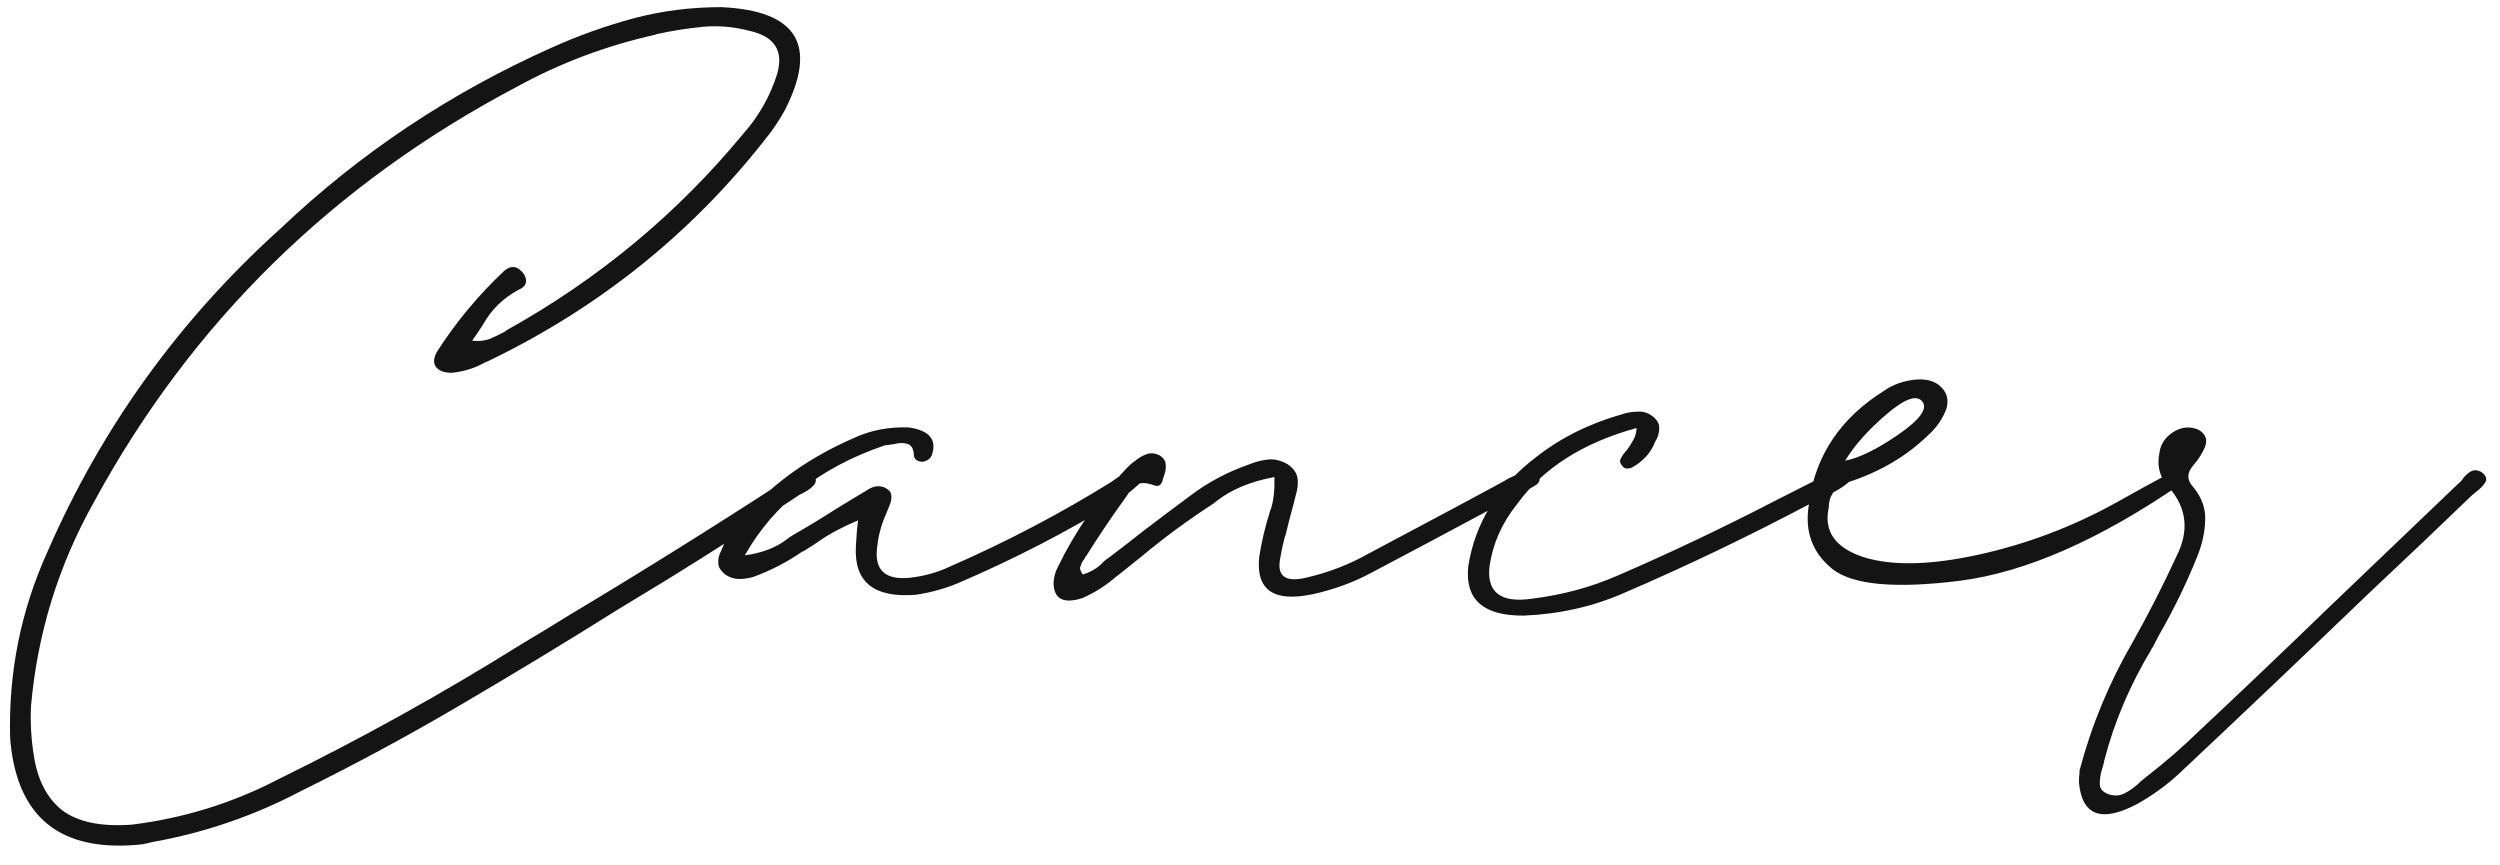 <svg width="104" height="36" viewBox="0 0 104 36" fill="none" xmlns="http://www.w3.org/2000/svg">
<path d="M19.641 14.172C19.797 13.953 19.945 13.734 20.086 13.516C20.43 12.891 20.922 12.406 21.562 12.062C21.891 11.922 21.969 11.703 21.797 11.406C21.547 11.062 21.273 11.016 20.977 11.266C19.898 12.281 18.969 13.398 18.188 14.617C18.031 14.883 18.016 15.102 18.141 15.273C18.266 15.43 18.484 15.508 18.797 15.508C19.297 15.461 19.766 15.312 20.203 15.062C20.219 15.062 20.242 15.055 20.273 15.039C24.992 12.773 28.922 9.594 32.062 5.5C32.281 5.203 32.477 4.898 32.648 4.586C34.039 1.867 33.156 0.438 30 0.297C28.734 0.297 27.516 0.453 26.344 0.766C25.188 1.078 24.055 1.484 22.945 1.984C18.742 3.859 14.992 6.359 11.695 9.484C7.477 13.281 4.242 17.758 1.992 22.914C0.867 25.383 0.344 27.984 0.422 30.719C0.688 34.016 2.516 35.484 5.906 35.125C5.984 35.109 6.062 35.094 6.141 35.078C6.203 35.062 6.266 35.047 6.328 35.031C8.516 34.641 10.586 33.93 12.539 32.898C14.82 31.773 17.047 30.57 19.219 29.289C21.406 28.008 23.57 26.695 25.711 25.352C26.414 24.93 27.109 24.508 27.797 24.086C29.641 22.945 31.469 21.773 33.281 20.57C33.328 20.555 33.375 20.531 33.422 20.5C33.609 20.406 33.758 20.297 33.867 20.172C33.977 20.031 33.961 19.867 33.82 19.68C33.68 19.508 33.531 19.453 33.375 19.516C33.234 19.562 33.094 19.648 32.953 19.773C32.891 19.836 32.828 19.883 32.766 19.914C29.766 21.867 26.727 23.766 23.648 25.609C22.992 26.016 22.336 26.414 21.68 26.805C18.43 28.836 15.07 30.703 11.602 32.406C9.68 33.406 7.641 34.039 5.484 34.305C4.219 34.398 3.258 34.203 2.602 33.719C1.961 33.219 1.562 32.453 1.406 31.422C1.297 30.75 1.258 30.07 1.289 29.383C1.555 26.352 2.43 23.516 3.914 20.875C7.977 13.406 13.844 7.648 21.516 3.602C23.312 2.617 25.227 1.898 27.258 1.445C27.273 1.43 27.289 1.422 27.305 1.422C27.945 1.281 28.586 1.18 29.227 1.117C29.867 1.055 30.516 1.109 31.172 1.281C32.234 1.516 32.617 2.125 32.32 3.109C32.023 4.031 31.555 4.852 30.914 5.57C28.18 8.883 24.906 11.602 21.094 13.727C21.062 13.742 21.031 13.766 21 13.797C20.797 13.906 20.586 14.008 20.367 14.102C20.148 14.18 19.906 14.203 19.641 14.172ZM30.984 23.102C32.188 20.977 34.102 19.461 36.727 18.555C36.805 18.523 36.891 18.508 36.984 18.508C37.031 18.492 37.086 18.484 37.148 18.484C37.383 18.422 37.578 18.414 37.734 18.461C37.906 18.508 38 18.656 38.016 18.906C38.016 19.094 38.133 19.195 38.367 19.211C38.57 19.18 38.703 19.086 38.766 18.93C38.984 18.289 38.664 17.906 37.805 17.781C36.977 17.75 36.211 17.898 35.508 18.227C33.352 19.164 31.641 20.484 30.375 22.188C30.25 22.375 30.141 22.578 30.047 22.797C30.031 22.828 30.016 22.867 30 22.914C29.906 23.086 29.867 23.258 29.883 23.43C29.883 23.586 29.977 23.742 30.164 23.898C30.352 24.023 30.547 24.086 30.75 24.086C30.953 24.086 31.156 24.055 31.359 23.992C32.078 23.727 32.742 23.383 33.352 22.961C33.43 22.93 33.5 22.891 33.562 22.844C33.719 22.75 33.875 22.648 34.031 22.539C34.5 22.211 35.055 21.914 35.695 21.648C35.68 21.805 35.664 21.945 35.648 22.07C35.633 22.32 35.617 22.555 35.602 22.773C35.539 24.227 36.375 24.883 38.109 24.742C38.719 24.648 39.289 24.492 39.82 24.273C42.195 23.258 44.445 22.094 46.57 20.781C46.852 20.594 47.117 20.383 47.367 20.148C47.445 20.086 47.508 20.008 47.555 19.914C47.602 19.82 47.578 19.734 47.484 19.656C47.359 19.547 47.234 19.508 47.109 19.539C46.984 19.555 46.867 19.602 46.758 19.68C46.68 19.727 46.602 19.781 46.523 19.844C46.43 19.906 46.328 19.977 46.219 20.055C44.109 21.367 41.875 22.539 39.516 23.57C38.984 23.82 38.414 23.977 37.805 24.039C36.898 24.117 36.453 23.773 36.469 23.008C36.5 22.43 36.633 21.883 36.867 21.367C36.914 21.242 36.961 21.125 37.008 21.016C37.07 20.875 37.094 20.742 37.078 20.617C37.078 20.492 36.992 20.383 36.82 20.289C36.68 20.227 36.539 20.211 36.398 20.242C36.273 20.273 36.156 20.328 36.047 20.406C35.625 20.656 35.211 20.906 34.805 21.156C34.195 21.547 33.578 21.922 32.953 22.281C32.875 22.328 32.797 22.383 32.719 22.445C32.266 22.789 31.688 23.008 30.984 23.102ZM53.016 19.844C53.031 20.375 52.984 20.812 52.875 21.156C52.844 21.219 52.82 21.289 52.805 21.367C52.617 21.961 52.477 22.562 52.383 23.172C52.242 24.547 52.984 25.062 54.609 24.719C55.469 24.531 56.266 24.242 57 23.852C58.719 22.945 60.422 22.039 62.109 21.133C62.578 20.898 63.039 20.656 63.492 20.406C63.648 20.328 63.797 20.242 63.938 20.148C64.078 20.023 64.086 19.883 63.961 19.727C63.852 19.633 63.727 19.594 63.586 19.609C63.211 19.688 62.875 19.82 62.578 20.008C62.5 20.055 62.43 20.094 62.367 20.125C61.758 20.453 61.148 20.781 60.539 21.109C59.336 21.75 58.133 22.391 56.93 23.031C56.133 23.484 55.258 23.82 54.305 24.039C53.477 24.227 53.125 23.969 53.25 23.266C53.297 22.969 53.359 22.672 53.438 22.375C53.469 22.297 53.492 22.219 53.508 22.141C53.602 21.75 53.703 21.359 53.812 20.969C53.844 20.844 53.875 20.719 53.906 20.594C53.984 20.344 54.008 20.109 53.977 19.891C53.945 19.672 53.805 19.477 53.555 19.305C53.273 19.148 53 19.086 52.734 19.117C52.469 19.148 52.203 19.219 51.938 19.328C51.047 19.641 50.242 20.07 49.523 20.617C48.867 21.102 48.211 21.594 47.555 22.094C47.102 22.453 46.648 22.805 46.195 23.148C46.102 23.211 46.008 23.281 45.914 23.359C45.695 23.609 45.406 23.789 45.047 23.898C44.938 23.758 44.906 23.641 44.953 23.547C44.984 23.438 45.039 23.336 45.117 23.242C45.133 23.195 45.156 23.156 45.188 23.125C45.688 22.328 46.219 21.539 46.781 20.758C46.812 20.711 46.852 20.656 46.898 20.594C46.992 20.422 47.117 20.281 47.273 20.172C47.445 20.062 47.695 20.07 48.023 20.195C48.117 20.227 48.195 20.219 48.258 20.172C48.32 20.109 48.359 20.031 48.375 19.938C48.391 19.875 48.414 19.805 48.445 19.727C48.492 19.586 48.508 19.453 48.492 19.328C48.492 19.188 48.414 19.062 48.258 18.953C48.039 18.844 47.844 18.828 47.672 18.906C47.5 18.969 47.344 19.062 47.203 19.188C47.188 19.203 47.172 19.211 47.156 19.211C47.062 19.289 46.969 19.375 46.875 19.469C45.688 20.719 44.734 22.086 44.016 23.57C43.906 23.773 43.844 23.992 43.828 24.227C43.828 24.914 44.227 25.133 45.023 24.883C45.555 24.648 46.031 24.344 46.453 23.969C46.484 23.953 46.508 23.938 46.523 23.922C46.836 23.672 47.148 23.422 47.461 23.172C48.414 22.375 49.422 21.633 50.484 20.945C50.516 20.914 50.555 20.883 50.602 20.852C51.211 20.367 52.016 20.031 53.016 19.844ZM68.086 17.805C68.07 18.023 68.016 18.203 67.922 18.344C67.844 18.484 67.758 18.617 67.664 18.742C67.555 18.852 67.469 18.977 67.406 19.117C67.391 19.148 67.391 19.195 67.406 19.258C67.438 19.32 67.477 19.375 67.523 19.422C67.57 19.469 67.625 19.492 67.688 19.492C67.766 19.492 67.836 19.477 67.898 19.445C68.367 19.18 68.688 18.82 68.859 18.367C68.969 18.195 69.023 18.016 69.023 17.828C69.039 17.641 68.945 17.469 68.742 17.312C68.555 17.172 68.352 17.109 68.133 17.125C67.93 17.125 67.727 17.156 67.523 17.219C66.133 17.609 64.922 18.211 63.891 19.023C62.297 20.242 61.359 21.758 61.078 23.57C60.938 24.945 61.711 25.625 63.398 25.609C64.883 25.547 66.266 25.234 67.547 24.672C70.094 23.578 72.641 22.359 75.188 21.016C75.594 20.812 75.984 20.617 76.359 20.43C76.594 20.305 76.805 20.156 76.992 19.984C77.023 19.953 77.031 19.906 77.016 19.844C77.016 19.766 77 19.711 76.969 19.68C76.938 19.633 76.883 19.602 76.805 19.586C76.742 19.555 76.68 19.539 76.617 19.539C76.305 19.586 76.023 19.688 75.773 19.844C75.68 19.906 75.594 19.953 75.516 19.984C75 20.25 74.461 20.523 73.898 20.805C71.664 21.961 69.461 23.008 67.289 23.945C66.18 24.43 64.992 24.75 63.727 24.906C62.414 25.094 61.828 24.633 61.969 23.523C62.109 22.602 62.484 21.758 63.094 20.992C64.188 19.477 65.852 18.414 68.086 17.805ZM76.758 19.164C77.148 18.523 77.719 17.883 78.469 17.242C79.234 16.586 79.734 16.406 79.969 16.703C80.203 17 79.867 17.461 78.961 18.086C78.07 18.695 77.336 19.055 76.758 19.164ZM75.258 20.875C75.258 20.891 75.258 20.914 75.258 20.945C75.055 22.07 75.375 22.977 76.219 23.664C77.062 24.336 78.844 24.5 81.562 24.156C84.281 23.797 87.328 22.461 90.703 20.148C90.828 20.039 90.914 19.93 90.961 19.82C91.008 19.695 90.953 19.57 90.797 19.445C90.75 19.414 89.82 19.906 88.008 20.922C86.195 21.922 84.289 22.641 82.289 23.078C80.289 23.516 78.695 23.547 77.508 23.172C76.336 22.781 75.859 22.094 76.078 21.109C76.078 20.578 76.375 20.219 76.969 20.031C78.234 19.609 79.305 18.977 80.18 18.133C80.555 17.805 80.82 17.422 80.977 16.984C81.07 16.625 80.992 16.328 80.742 16.094C80.508 15.859 80.164 15.758 79.711 15.789C79.195 15.836 78.75 15.992 78.375 16.258C76.578 17.383 75.539 18.922 75.258 20.875ZM86.508 32.055C86.508 32.086 86.508 32.117 86.508 32.148C86.492 32.273 86.484 32.406 86.484 32.547C86.609 33.938 87.422 34.234 88.922 33.438C89.531 33.094 90.086 32.695 90.586 32.242C93.117 29.867 95.781 27.336 98.578 24.648C100.094 23.227 101.516 21.875 102.844 20.594C102.891 20.562 102.938 20.523 102.984 20.477C103.156 20.352 103.289 20.219 103.383 20.078C103.477 19.922 103.422 19.773 103.219 19.633C103.047 19.539 102.891 19.539 102.75 19.633C102.625 19.711 102.516 19.82 102.422 19.961C102.359 20.039 102.297 20.102 102.234 20.148C100.578 21.727 98.797 23.43 96.891 25.258C94.969 27.117 93.164 28.836 91.477 30.414C90.805 31.07 90.086 31.695 89.32 32.289C89.242 32.352 89.156 32.422 89.062 32.5C88.859 32.703 88.641 32.867 88.406 32.992C88.172 33.117 87.922 33.125 87.656 33.016C87.438 32.922 87.336 32.773 87.352 32.57C87.352 32.367 87.391 32.148 87.469 31.914C87.5 31.82 87.523 31.727 87.539 31.633C87.945 30.055 88.594 28.523 89.484 27.039C89.5 26.992 89.523 26.953 89.555 26.922C89.648 26.734 89.742 26.555 89.836 26.383C90.445 25.32 90.969 24.242 91.406 23.148C91.609 22.648 91.719 22.156 91.734 21.672C91.766 21.172 91.602 20.703 91.242 20.266C90.961 19.969 90.969 19.656 91.266 19.328C91.469 19.094 91.625 18.844 91.734 18.578C91.844 18.281 91.75 18.047 91.453 17.875C91.094 17.719 90.734 17.758 90.375 17.992C90.062 18.211 89.883 18.484 89.836 18.812C89.711 19.391 89.852 19.891 90.258 20.312C90.977 21.156 91.07 22.102 90.539 23.148C89.992 24.336 89.391 25.516 88.734 26.688C87.75 28.375 87.008 30.164 86.508 32.055Z" fill="#141414"/>
</svg>

